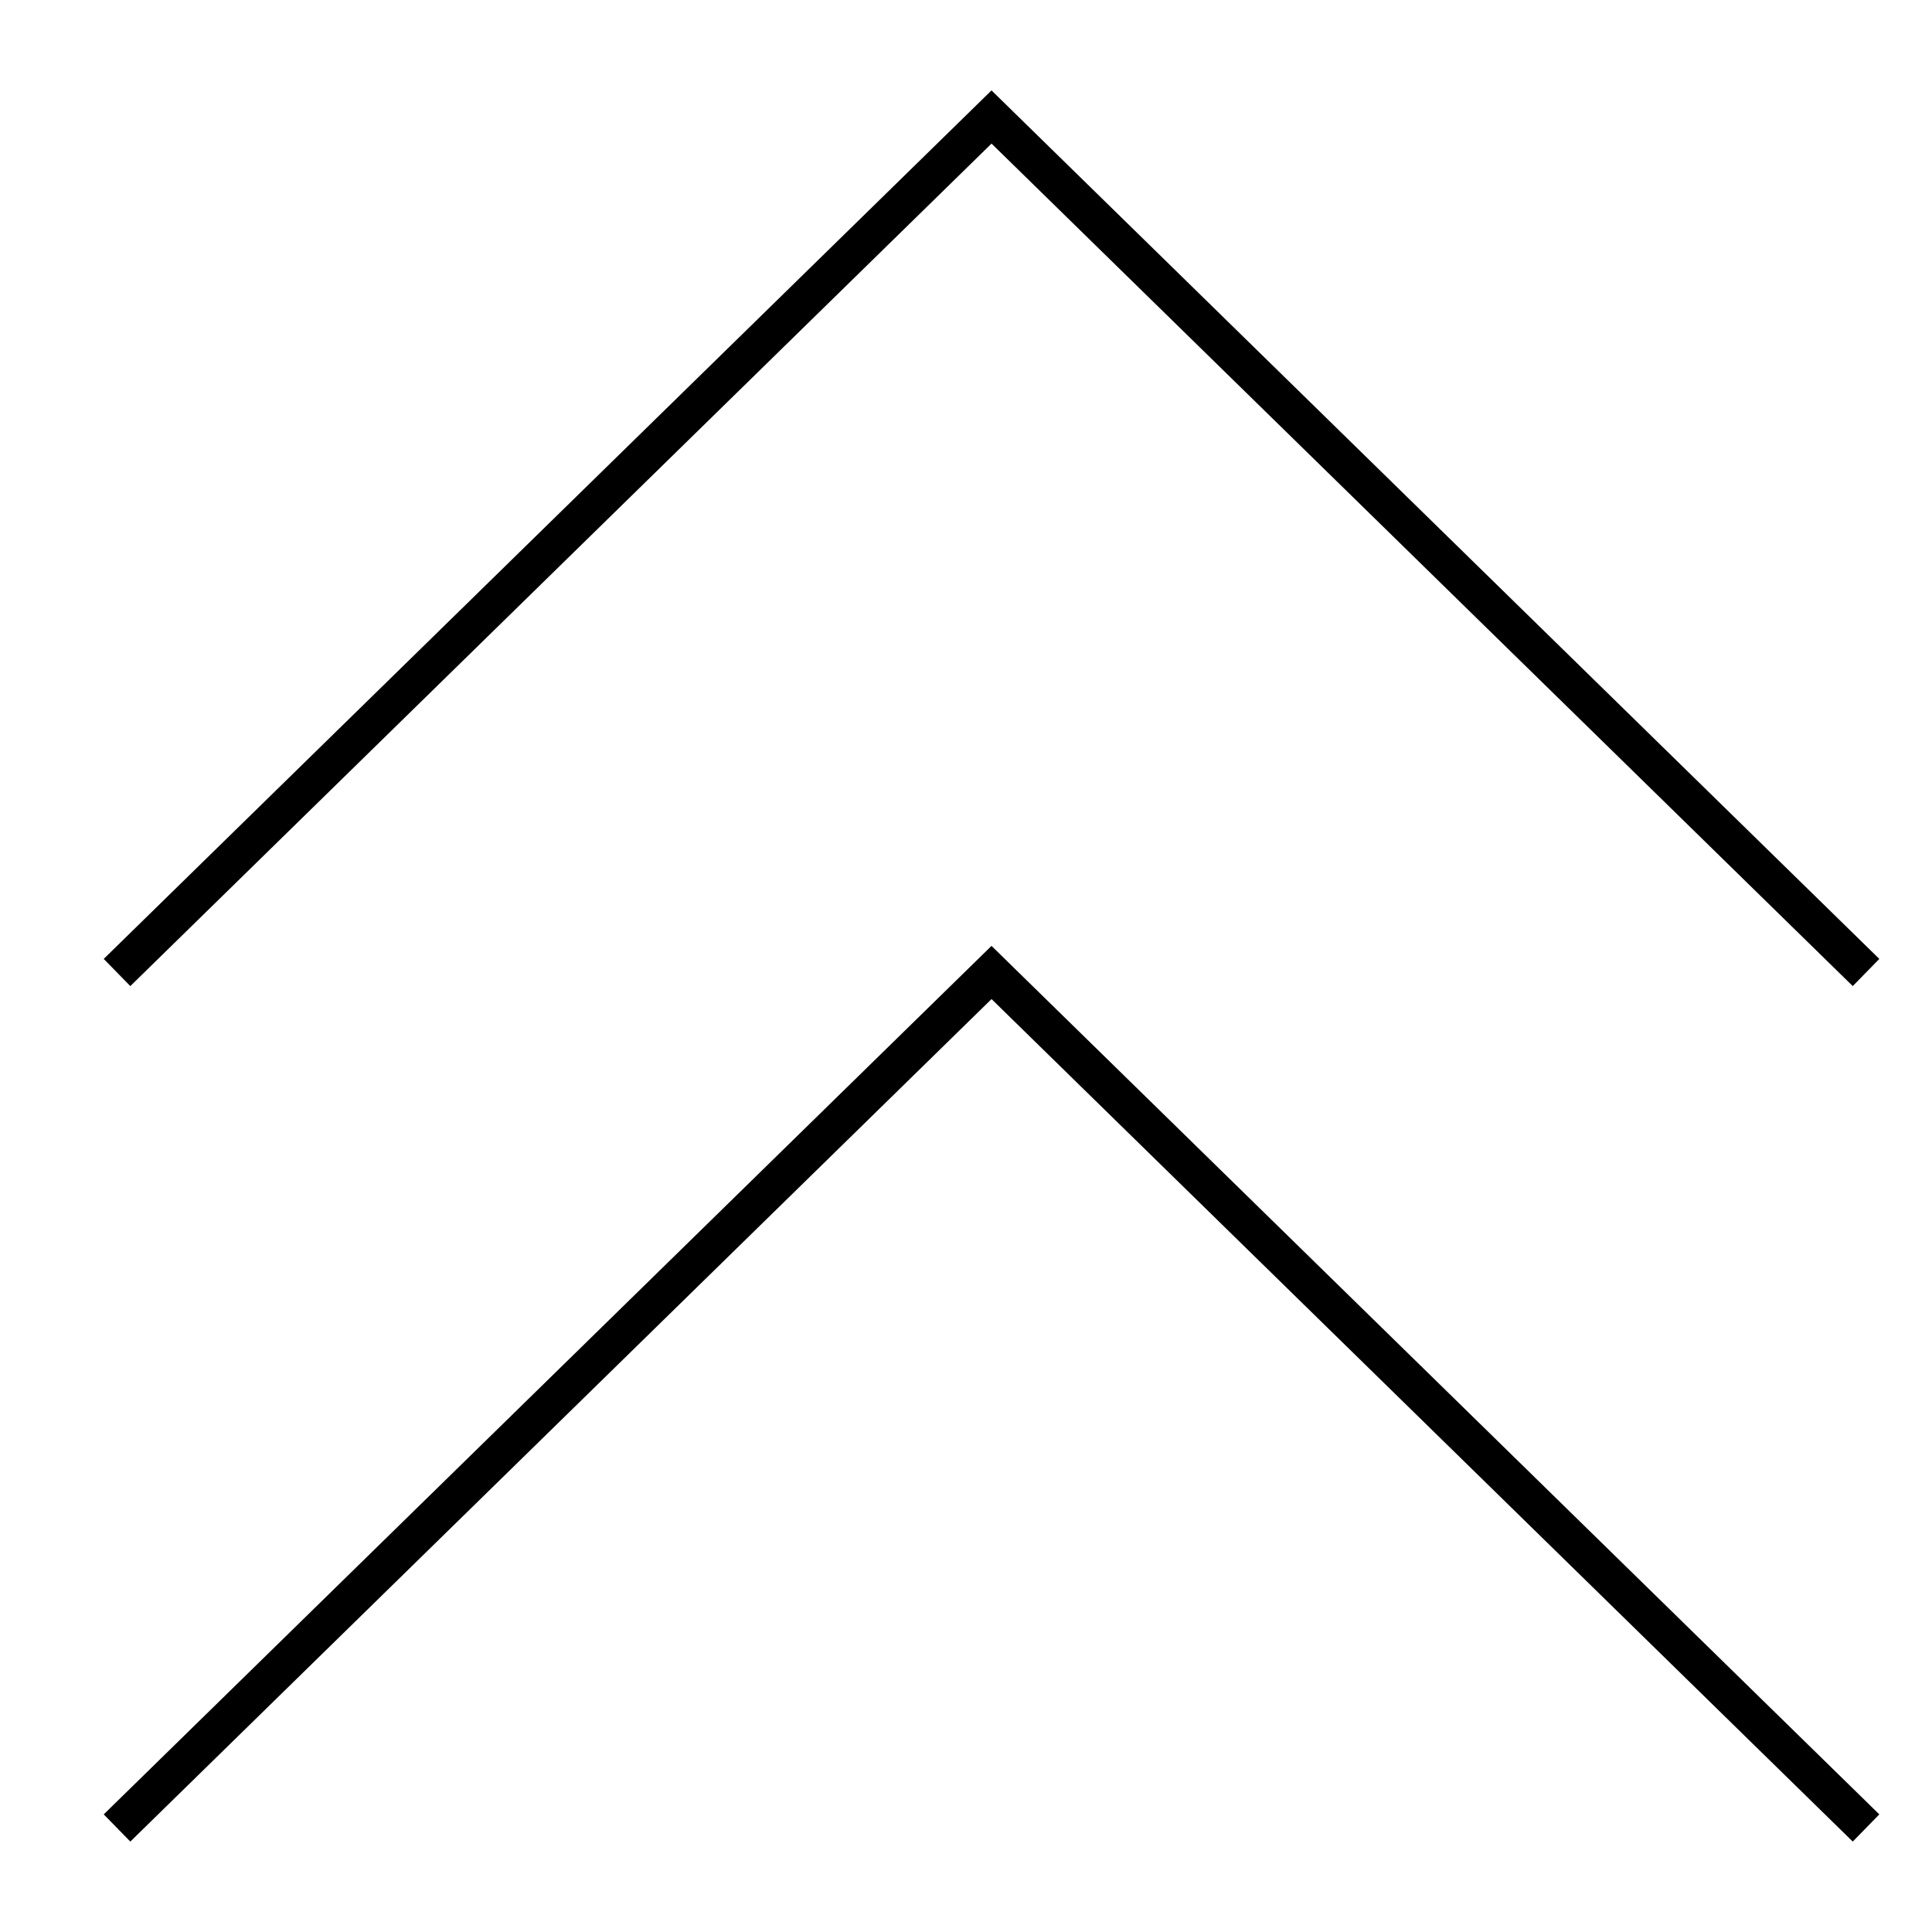 <?xml version="1.0" encoding="UTF-8"?>
<!-- Uploaded to: SVG Repo, www.svgrepo.com, Generator: SVG Repo Mixer Tools -->
<svg fill="#000000" width="800px" height="800px" version="1.1" viewBox="144 144 512 512" xmlns="http://www.w3.org/2000/svg">
 <path d="m642.04 398.12-235.28-230.16-235.27 230.16 7.047 7.203 228.23-223.27 228.23 223.27zm0 226.71-235.28-230.16-235.27 230.16 7.047 7.203 228.23-223.27 228.23 223.27z"/>
</svg>